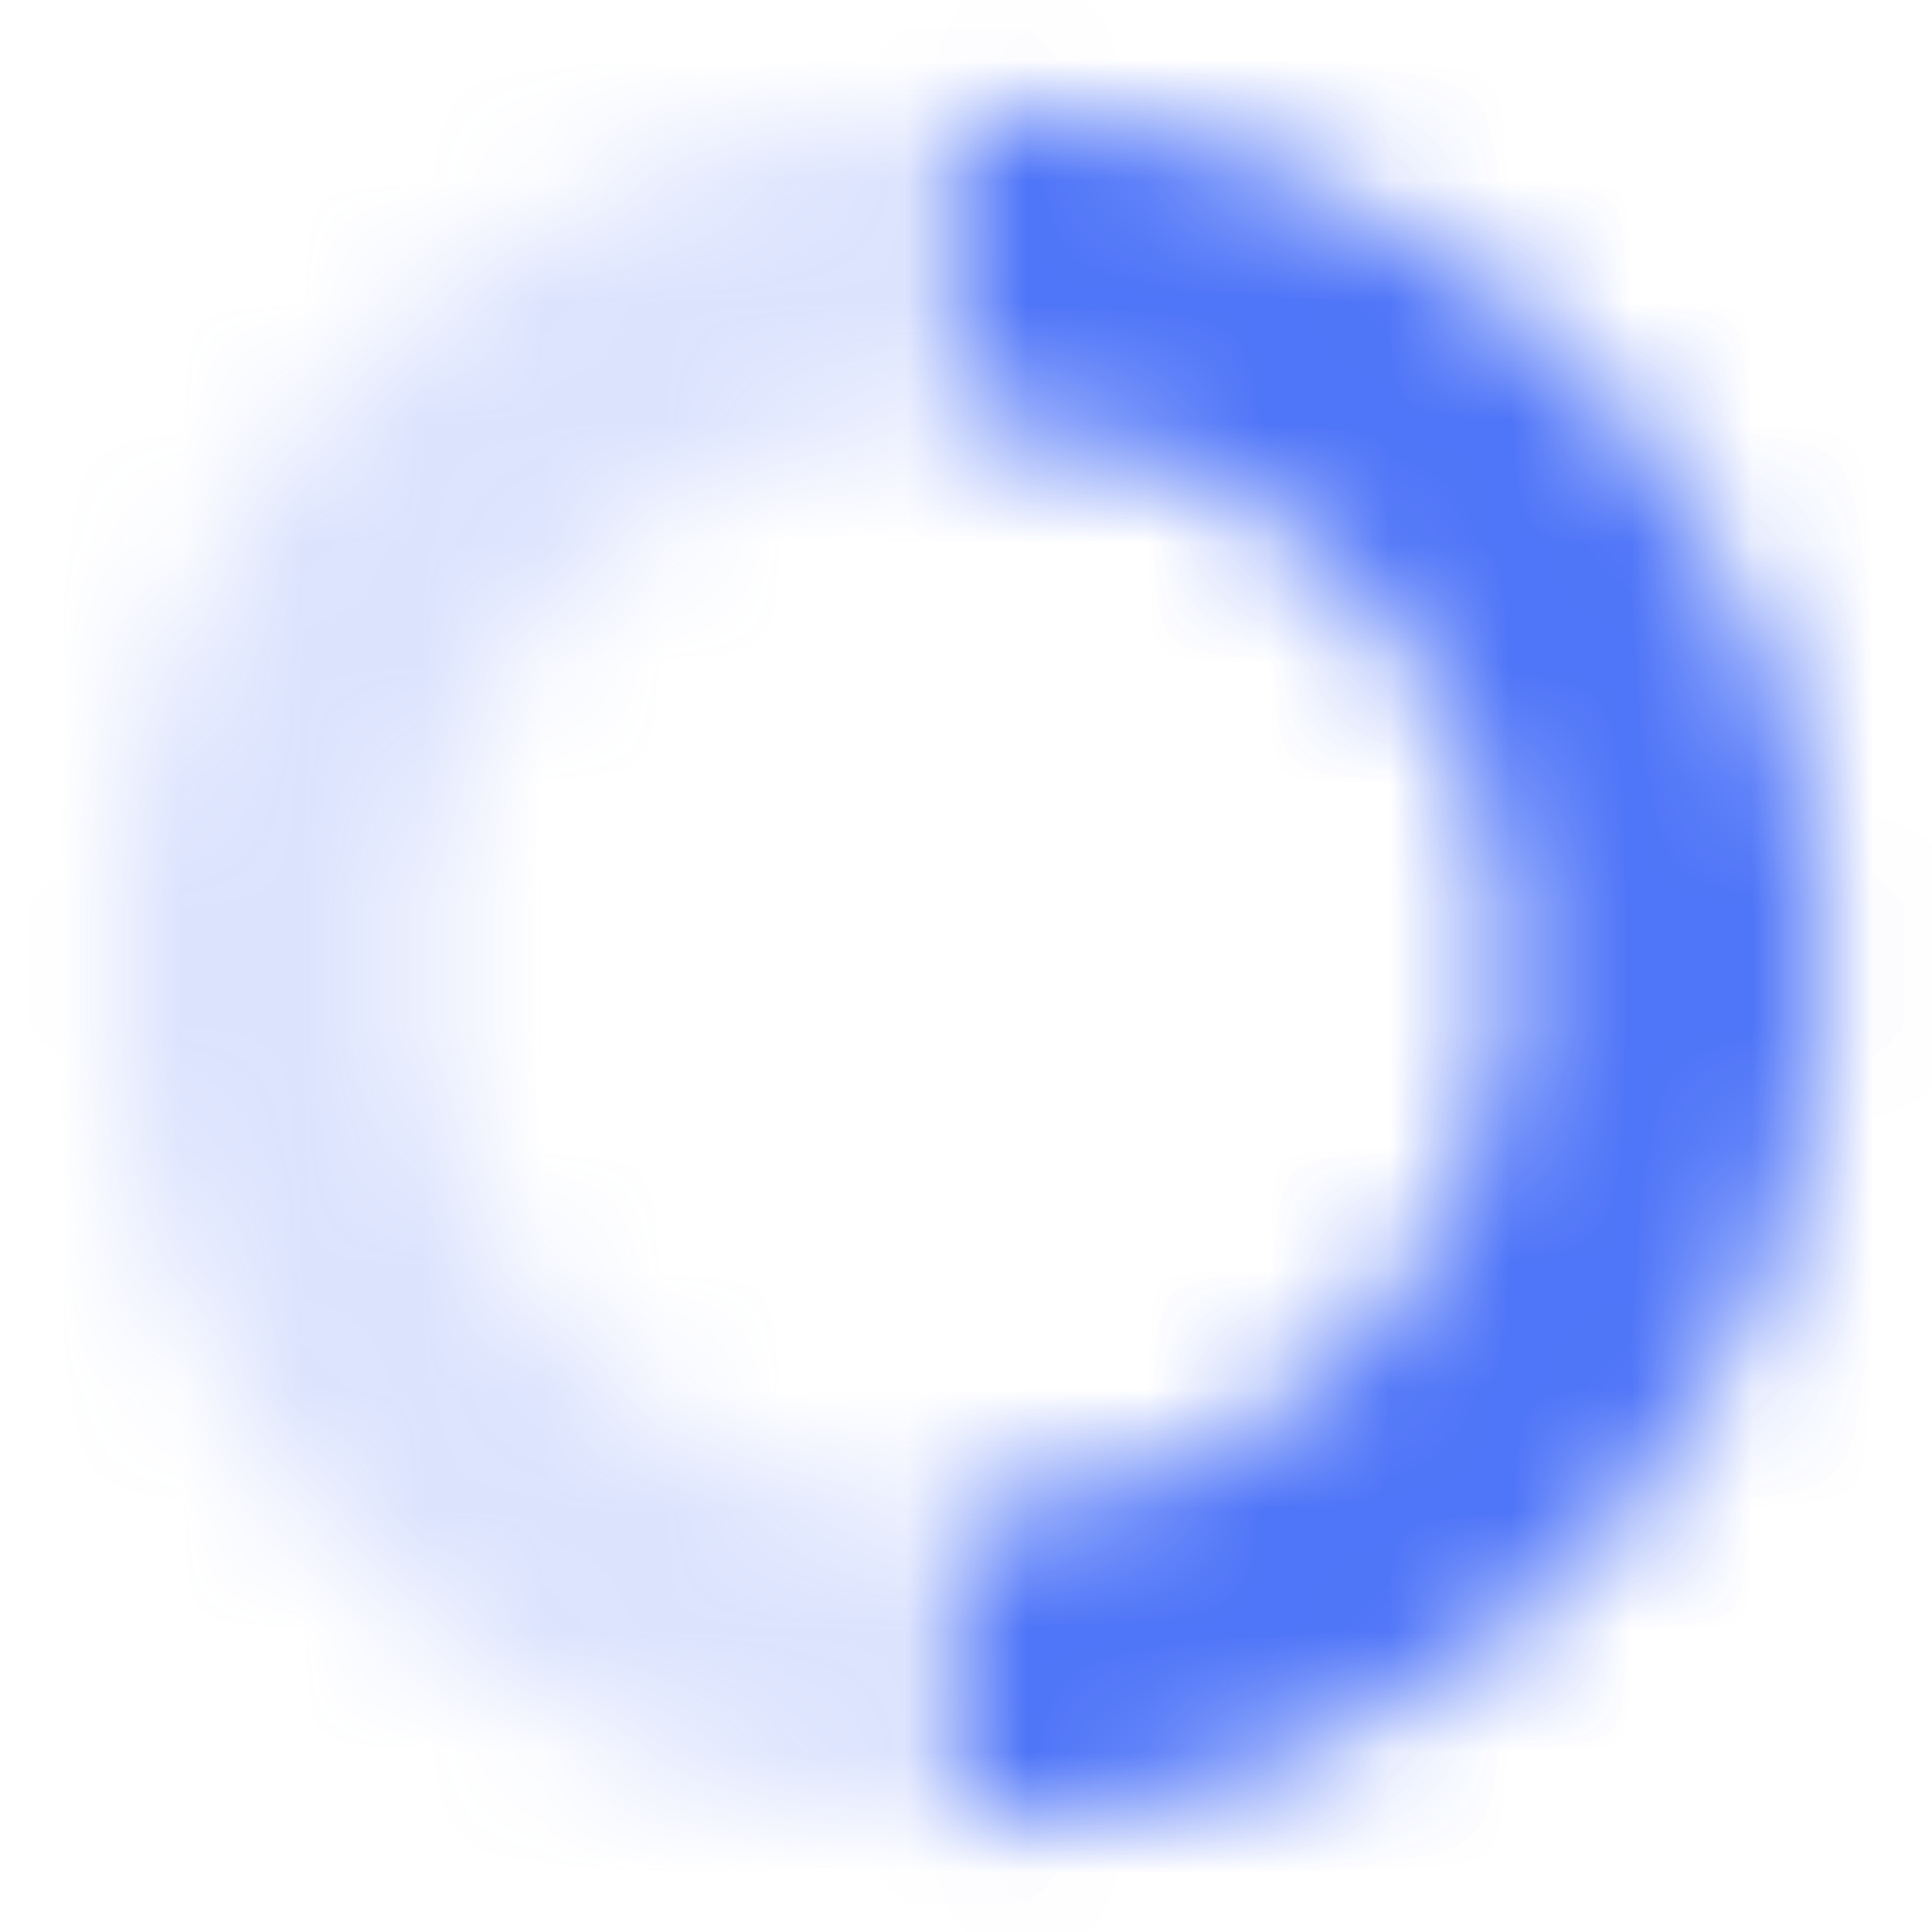<svg width="16" height="16" viewBox="0 0 16 16" fill="none" xmlns="http://www.w3.org/2000/svg">
<g opacity="0.2">
<mask id="path-1-inside-1_2586_2806" fill="white">
<path d="M15.059 8C15.059 11.899 11.899 15.059 8 15.059C4.102 15.059 0.941 11.899 0.941 8C0.941 4.102 4.102 0.941 8 0.941C11.899 0.941 15.059 4.102 15.059 8ZM3.482 8C3.482 10.495 5.505 12.518 8 12.518C10.495 12.518 12.518 10.495 12.518 8C12.518 5.505 10.495 3.483 8 3.483C5.505 3.483 3.482 5.505 3.482 8Z"/>
</mask>
<path d="M15.059 8C15.059 11.899 11.899 15.059 8 15.059C4.102 15.059 0.941 11.899 0.941 8C0.941 4.102 4.102 0.941 8 0.941C11.899 0.941 15.059 4.102 15.059 8ZM3.482 8C3.482 10.495 5.505 12.518 8 12.518C10.495 12.518 12.518 10.495 12.518 8C12.518 5.505 10.495 3.483 8 3.483C5.505 3.483 3.482 5.505 3.482 8Z" stroke="#4E74F8" stroke-width="3.258" mask="url(#path-1-inside-1_2586_2806)"/>
</g>
<mask id="path-2-inside-2_2586_2806" fill="white">
<path d="M8 15.059C9.872 15.059 11.668 14.315 12.991 12.992C14.315 11.668 15.059 9.872 15.059 8C15.059 6.128 14.315 4.333 12.991 3.009C11.668 1.685 9.872 0.941 8 0.941L8 3.483C9.198 3.483 10.347 3.959 11.194 4.806C12.042 5.653 12.518 6.802 12.518 8C12.518 9.198 12.042 10.348 11.194 11.195C10.347 12.042 9.198 12.518 8 12.518L8 15.059Z"/>
</mask>
<path d="M8 15.059C9.872 15.059 11.668 14.315 12.991 12.992C14.315 11.668 15.059 9.872 15.059 8C15.059 6.128 14.315 4.333 12.991 3.009C11.668 1.685 9.872 0.941 8 0.941L8 3.483C9.198 3.483 10.347 3.959 11.194 4.806C12.042 5.653 12.518 6.802 12.518 8C12.518 9.198 12.042 10.348 11.194 11.195C10.347 12.042 9.198 12.518 8 12.518L8 15.059Z" stroke="#4E74F8" stroke-width="3.258" mask="url(#path-2-inside-2_2586_2806)"/>
</svg>
